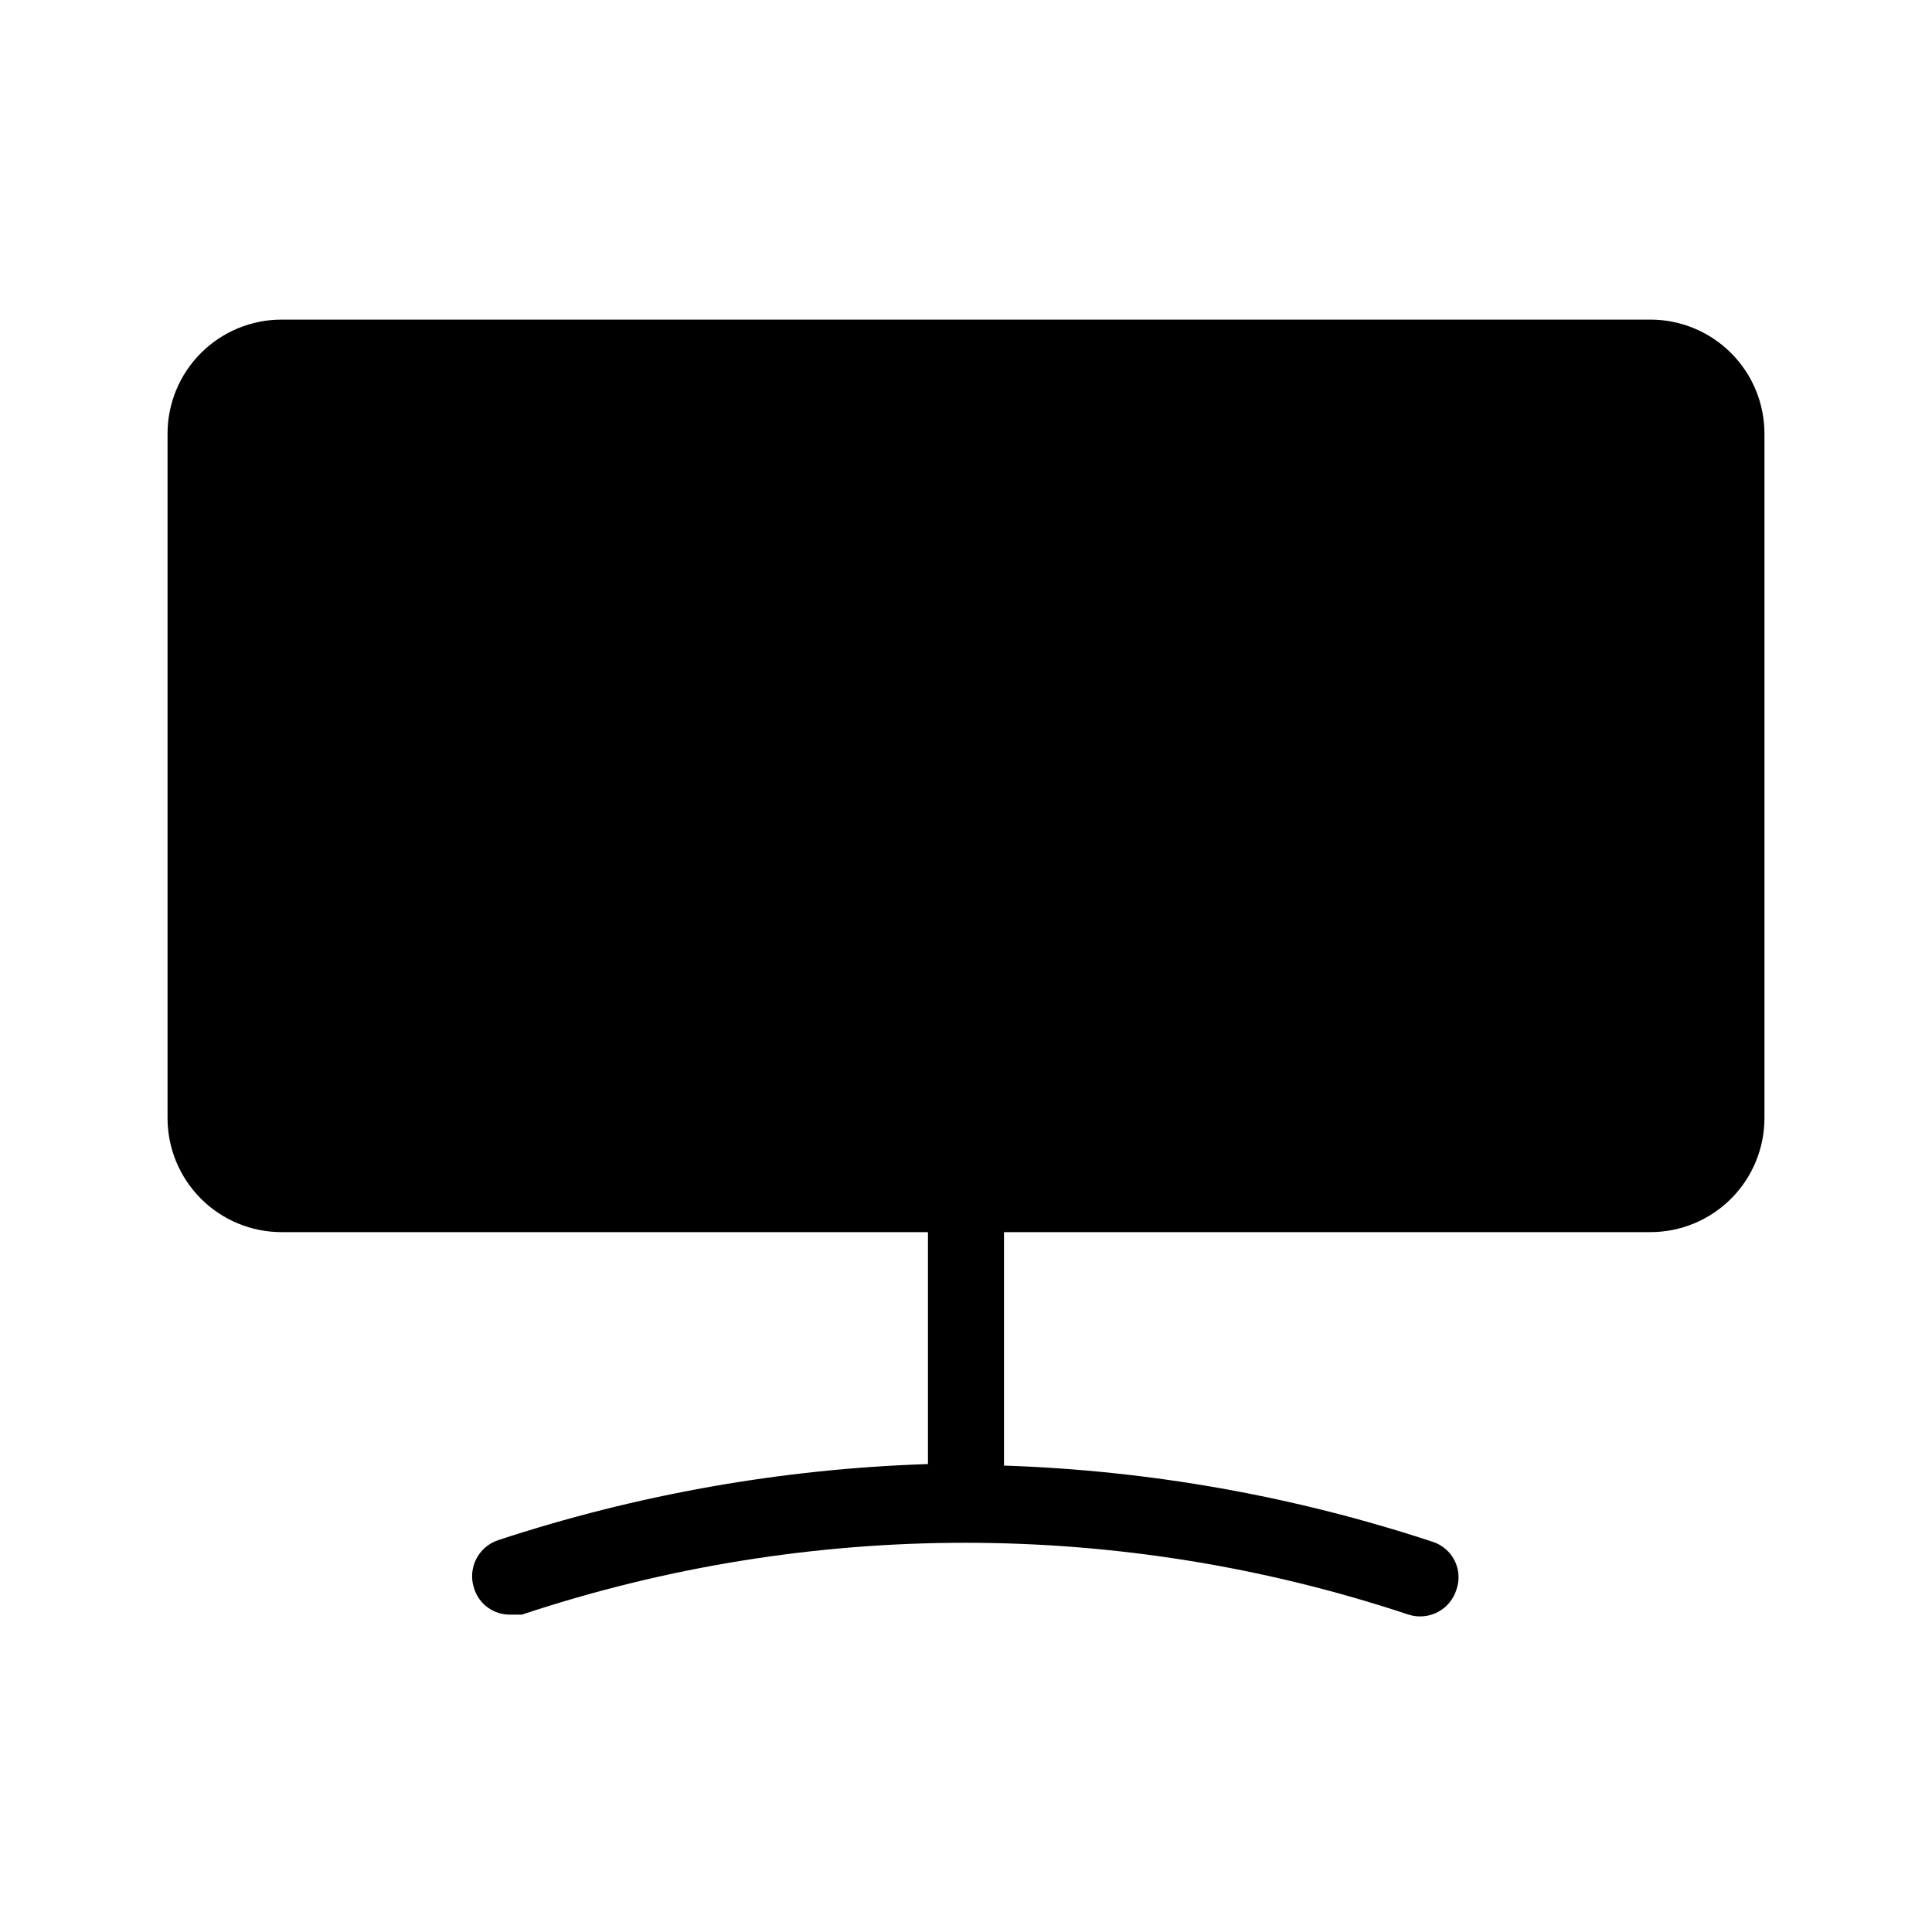 <?xml version="1.0" encoding="UTF-8"?>
<!-- Uploaded to: ICON Repo, www.iconrepo.com, Generator: ICON Repo Mixer Tools -->
<svg fill="#000000" width="800px" height="800px" version="1.1" viewBox="144 144 512 512" xmlns="http://www.w3.org/2000/svg">
 <path d="m581.37 228.7h-362.74c-8.02 0-15.707 3.184-21.375 8.855-5.672 5.668-8.855 13.355-8.855 21.375v181.37c0 8.016 3.184 15.703 8.855 21.375 5.668 5.668 13.355 8.852 21.375 8.852h171.29v61.465c-38.719 1.262-77.059 8.047-113.86 20.152-5.285 1.73-8.172 7.41-6.449 12.695 1.27 4.262 5.227 7.148 9.672 7.055h3.023c76.27-25.387 158.71-25.387 234.98 0 2.566 0.816 5.352 0.574 7.738-0.676 2.383-1.246 4.168-3.398 4.957-5.977 0.887-2.535 0.695-5.324-0.52-7.719-1.219-2.394-3.359-4.191-5.93-4.977-36.664-12.086-74.871-18.871-113.46-20.152v-61.867h171.3c8.016 0 15.703-3.184 21.375-8.852 5.668-5.672 8.852-13.359 8.852-21.375v-181.37c0-8.02-3.184-15.707-8.852-21.375-5.672-5.672-13.359-8.855-21.375-8.855z"/>
</svg>